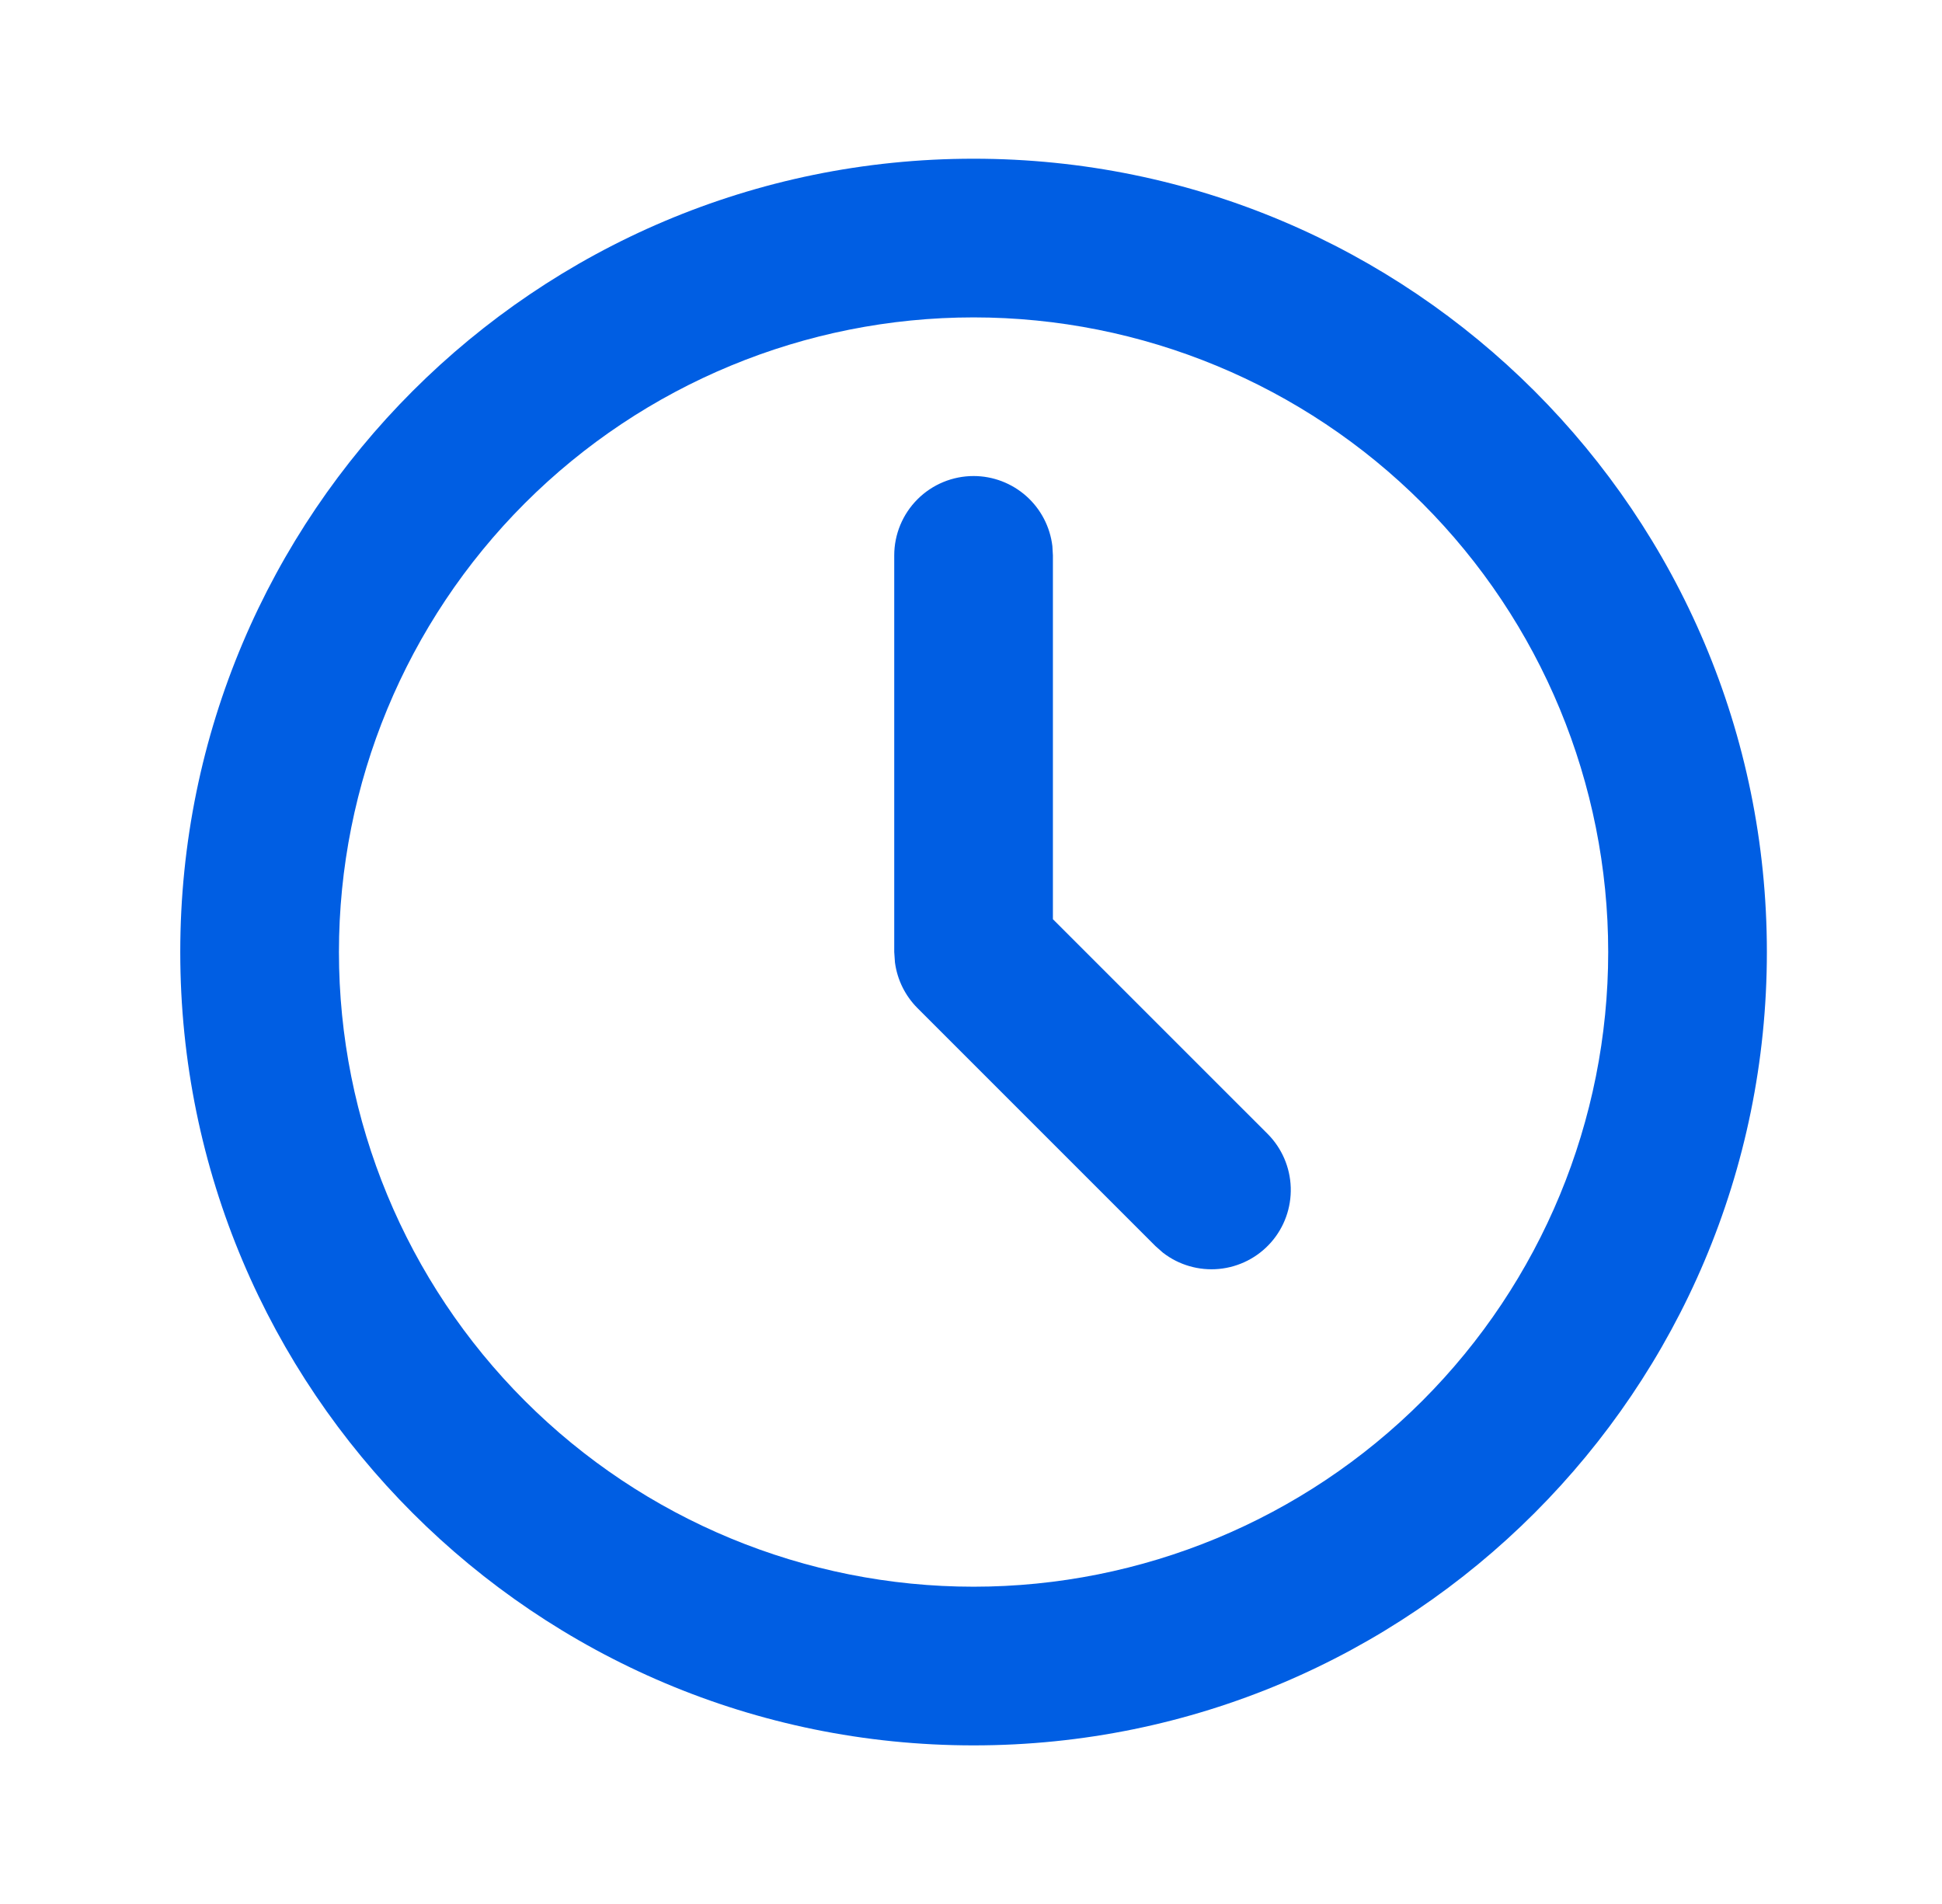 <svg width="51" height="50" viewBox="0 0 51 50" fill="none" xmlns="http://www.w3.org/2000/svg">
<g clip-path="url(#clip0_1723_12537)">
<path d="M25.568 4.168C37.074 4.168 46.401 13.495 46.401 25.001C46.401 36.508 37.074 45.835 25.568 45.835C14.062 45.835 4.734 36.508 4.734 25.001C4.734 13.495 14.062 4.168 25.568 4.168ZM25.568 8.335C21.147 8.335 16.908 10.091 13.783 13.216C10.657 16.342 8.901 20.581 8.901 25.001C8.901 29.422 10.657 33.661 13.783 36.786C16.908 39.912 21.147 41.668 25.568 41.668C29.988 41.668 34.227 39.912 37.353 36.786C40.478 33.661 42.234 29.422 42.234 25.001C42.234 20.581 40.478 16.342 37.353 13.216C34.227 10.091 29.988 8.335 25.568 8.335ZM25.568 12.501C26.078 12.501 26.57 12.689 26.952 13.028C27.333 13.367 27.577 13.834 27.637 14.341L27.651 14.585V24.139L33.291 29.778C33.664 30.153 33.881 30.656 33.897 31.185C33.913 31.715 33.728 32.23 33.378 32.627C33.028 33.024 32.539 33.273 32.013 33.323C31.486 33.373 30.959 33.221 30.541 32.897L30.345 32.724L24.095 26.474C23.771 26.15 23.563 25.728 23.503 25.274L23.484 25.001V14.585C23.484 14.032 23.704 13.502 24.095 13.111C24.485 12.721 25.015 12.501 25.568 12.501Z" fill="#005EE3"/>
</g>
<defs>
<clipPath id="clip0_1723_12537">
<rect width="50" height="50" fill="white" transform="translate(0.566)"/>
</clipPath>
</defs>
</svg>

